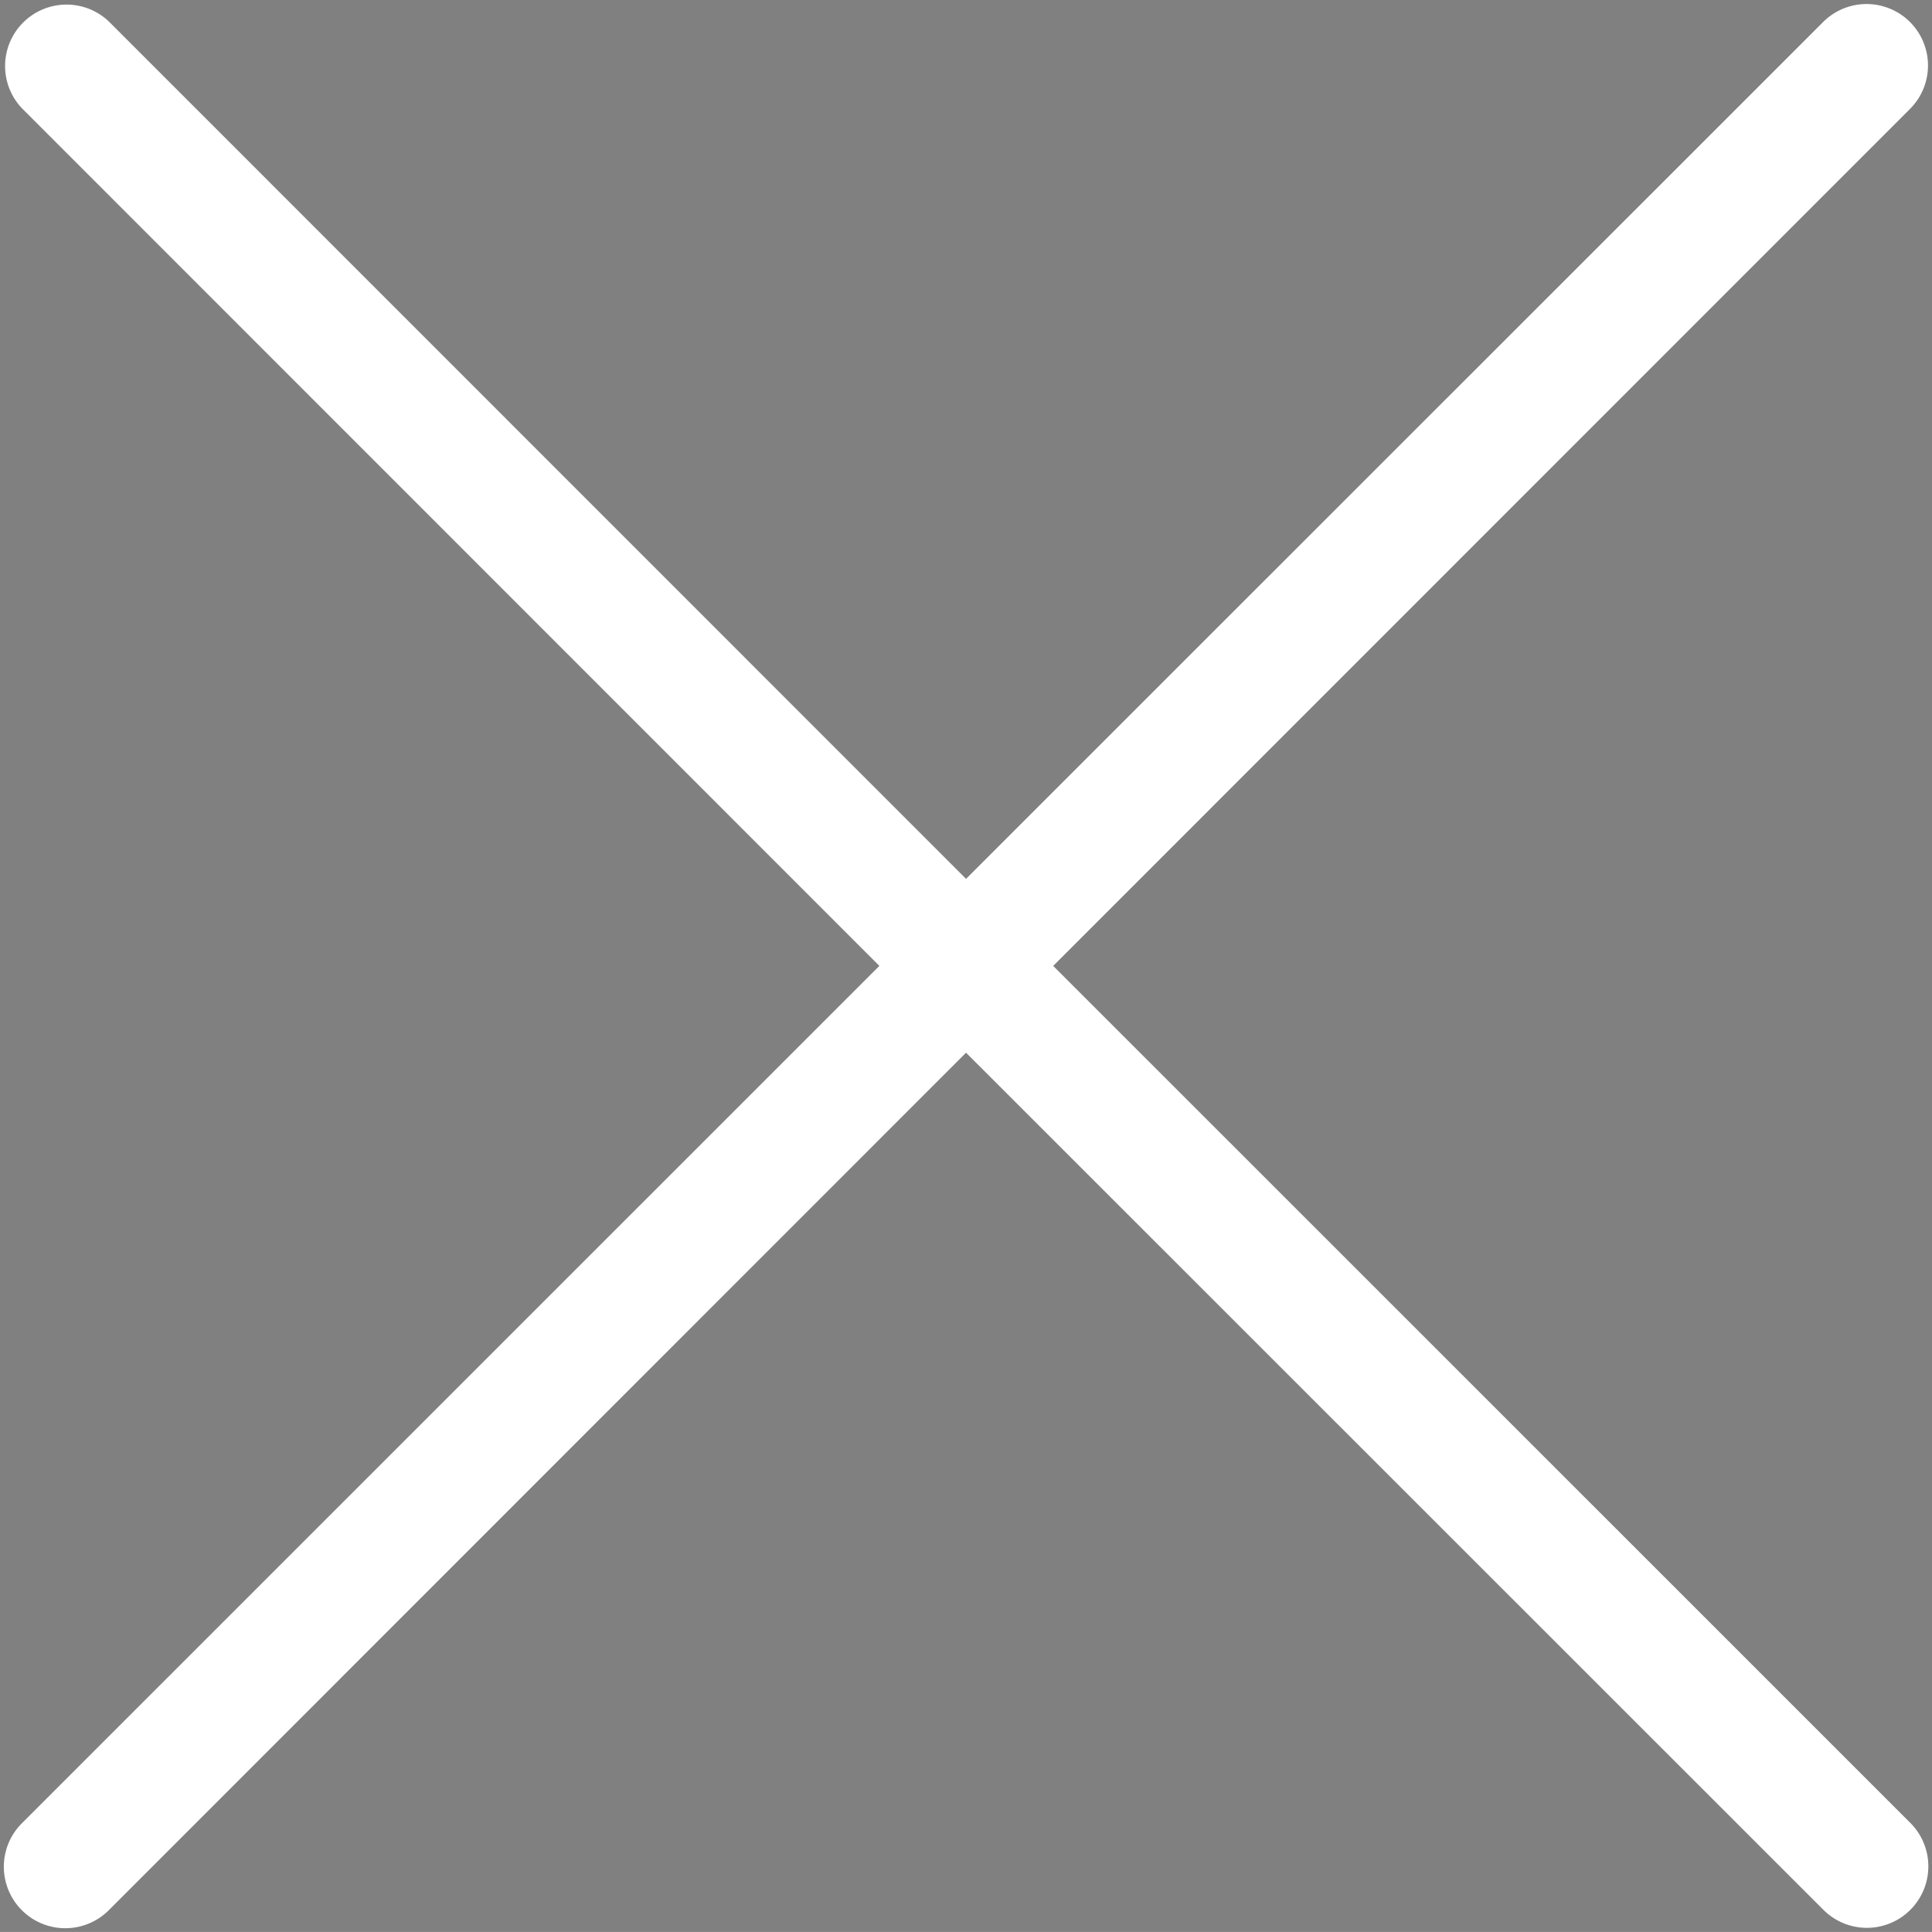 <svg xmlns="http://www.w3.org/2000/svg" width="30.721" height="30.72" viewBox="0 0 30.721 30.72">
  <rect x="0" y="0" width="30.721" height="30.72" fill="#808080" stroke="none"/>
  <g id="cancel" transform="translate(0.561 0.559)">
    <path id="Path_37" data-name="Path 37" d="M15.479,14.8,29.462.814A.477.477,0,0,0,28.787.14L14.8,14.123.82.14A.477.477,0,0,0,.146.814L14.129,14.8.146,28.781a.477.477,0,0,0,.663.687l.012-.012L14.8,15.473,28.787,29.456a.477.477,0,0,0,.675-.675Z" transform="translate(0 0)" stroke="white" stroke-width="1"/>
  </g>
</svg>

